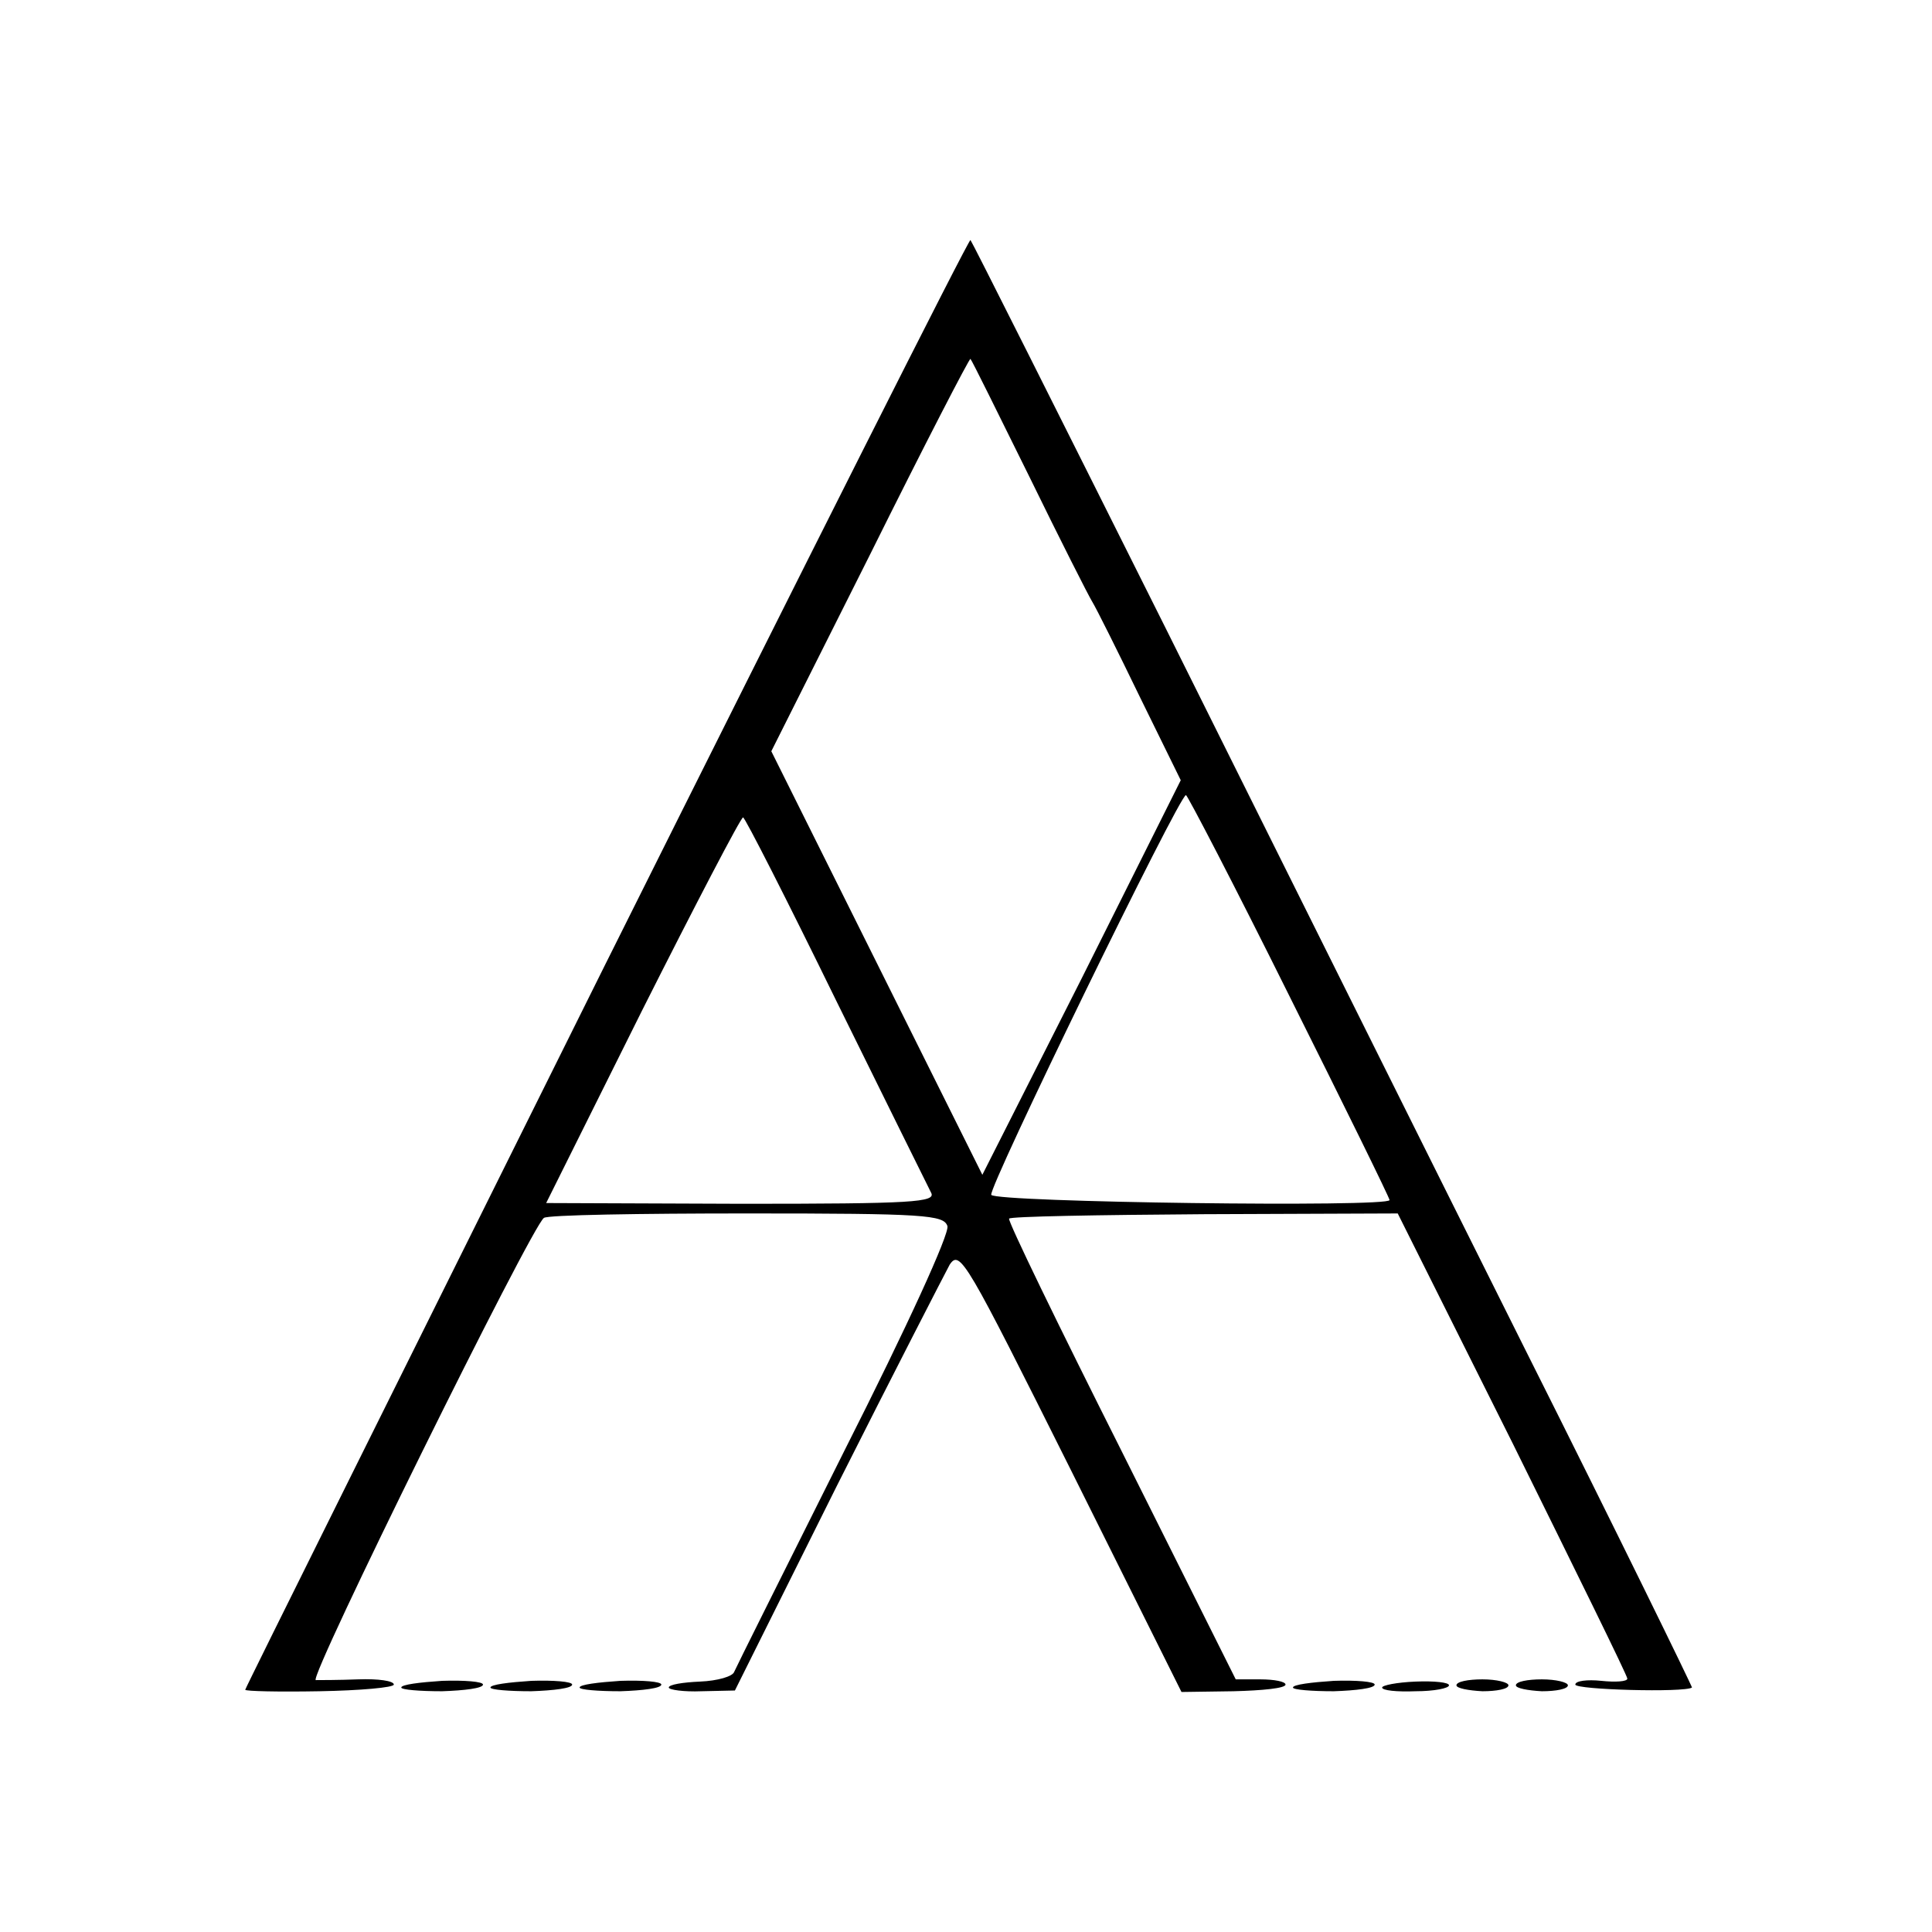 <?xml version="1.0" standalone="no"?>
<!DOCTYPE svg PUBLIC "-//W3C//DTD SVG 20010904//EN"
 "http://www.w3.org/TR/2001/REC-SVG-20010904/DTD/svg10.dtd">
<svg version="1.0" xmlns="http://www.w3.org/2000/svg"
 width="260pt" height="260pt" viewBox="0 0 260 260"
 preserveAspectRatio="xMidYMid meet">
<g transform="translate(0,260) scale(0.1,-0.1)"
fill="#000000" stroke="none">
<path d="M816 1305 c-267 -537 -486 -977 -486 -979 0 -2 45 -3 100 -2 55 1
100 5 100 9 0 5 -21 8 -48 7 -26 -1 -52 -1 -57 -1 -11 1 291 612 307 622 5 4
129 6 274 6 239 0 264 -2 269 -17 3 -10 -53 -133 -139 -303 -79 -158 -146
-292 -148 -297 -2 -6 -22 -12 -46 -13 -23 -1 -42 -4 -42 -8 0 -3 20 -6 44 -5
l45 1 137 275 c76 151 145 285 152 298 14 21 22 6 163 -276 l149 -299 70 1
c39 1 70 4 70 9 0 4 -15 7 -34 7 l-33 0 -154 308 c-85 169 -153 309 -151 312
1 3 119 5 263 6 l260 1 155 -310 c84 -170 154 -312 154 -316 0 -4 -16 -5 -35
-3 -19 2 -35 0 -35 -5 0 -7 147 -11 157 -4 1 0 -99 205 -224 454 -124 248
-342 686 -484 971 -143 286 -261 521 -263 523 -2 2 -222 -435 -490 -972z m569
654 c41 -84 80 -161 85 -169 5 -8 34 -66 64 -128 l55 -112 -133 -266 -134
-265 -142 285 -142 285 133 265 c73 147 134 265 135 263 2 -2 37 -73 79 -158z
m350 -699 c74 -148 135 -272 135 -275 0 -10 -530 -3 -536 7 -5 8 253 538 262
538 2 0 65 -121 139 -270z m-610 -6 c66 -134 124 -251 128 -259 7 -13 -24 -15
-255 -15 l-263 1 129 259 c72 143 133 260 136 260 3 -1 59 -111 125 -246z"/>
<path d="M540 329 c0 -3 25 -5 55 -5 30 1 55 4 55 9 0 4 -25 6 -55 5 -30 -2
-55 -5 -55 -9z"/>
<path d="M660 329 c0 -3 25 -5 55 -5 30 1 55 4 55 9 0 4 -25 6 -55 5 -30 -2
-55 -5 -55 -9z"/>
<path d="M780 329 c0 -3 25 -5 55 -5 30 1 55 4 55 9 0 4 -25 6 -55 5 -30 -2
-55 -5 -55 -9z"/>
<path d="M1740 329 c0 -3 25 -5 55 -5 30 1 55 4 55 9 0 4 -25 6 -55 5 -30 -2
-55 -5 -55 -9z"/>
<path d="M1860 329 c0 -4 20 -6 45 -5 25 0 45 4 45 8 0 4 -20 6 -45 5 -25 -1
-45 -5 -45 -8z"/>
<path d="M1960 332 c0 -4 16 -7 35 -8 19 0 35 3 35 8 0 4 -16 8 -35 8 -19 0
-35 -3 -35 -8z"/>
<path d="M2040 332 c0 -4 16 -7 35 -8 19 0 35 3 35 8 0 4 -16 8 -35 8 -19 0
-35 -3 -35 -8z"/>
</g>
</svg>
